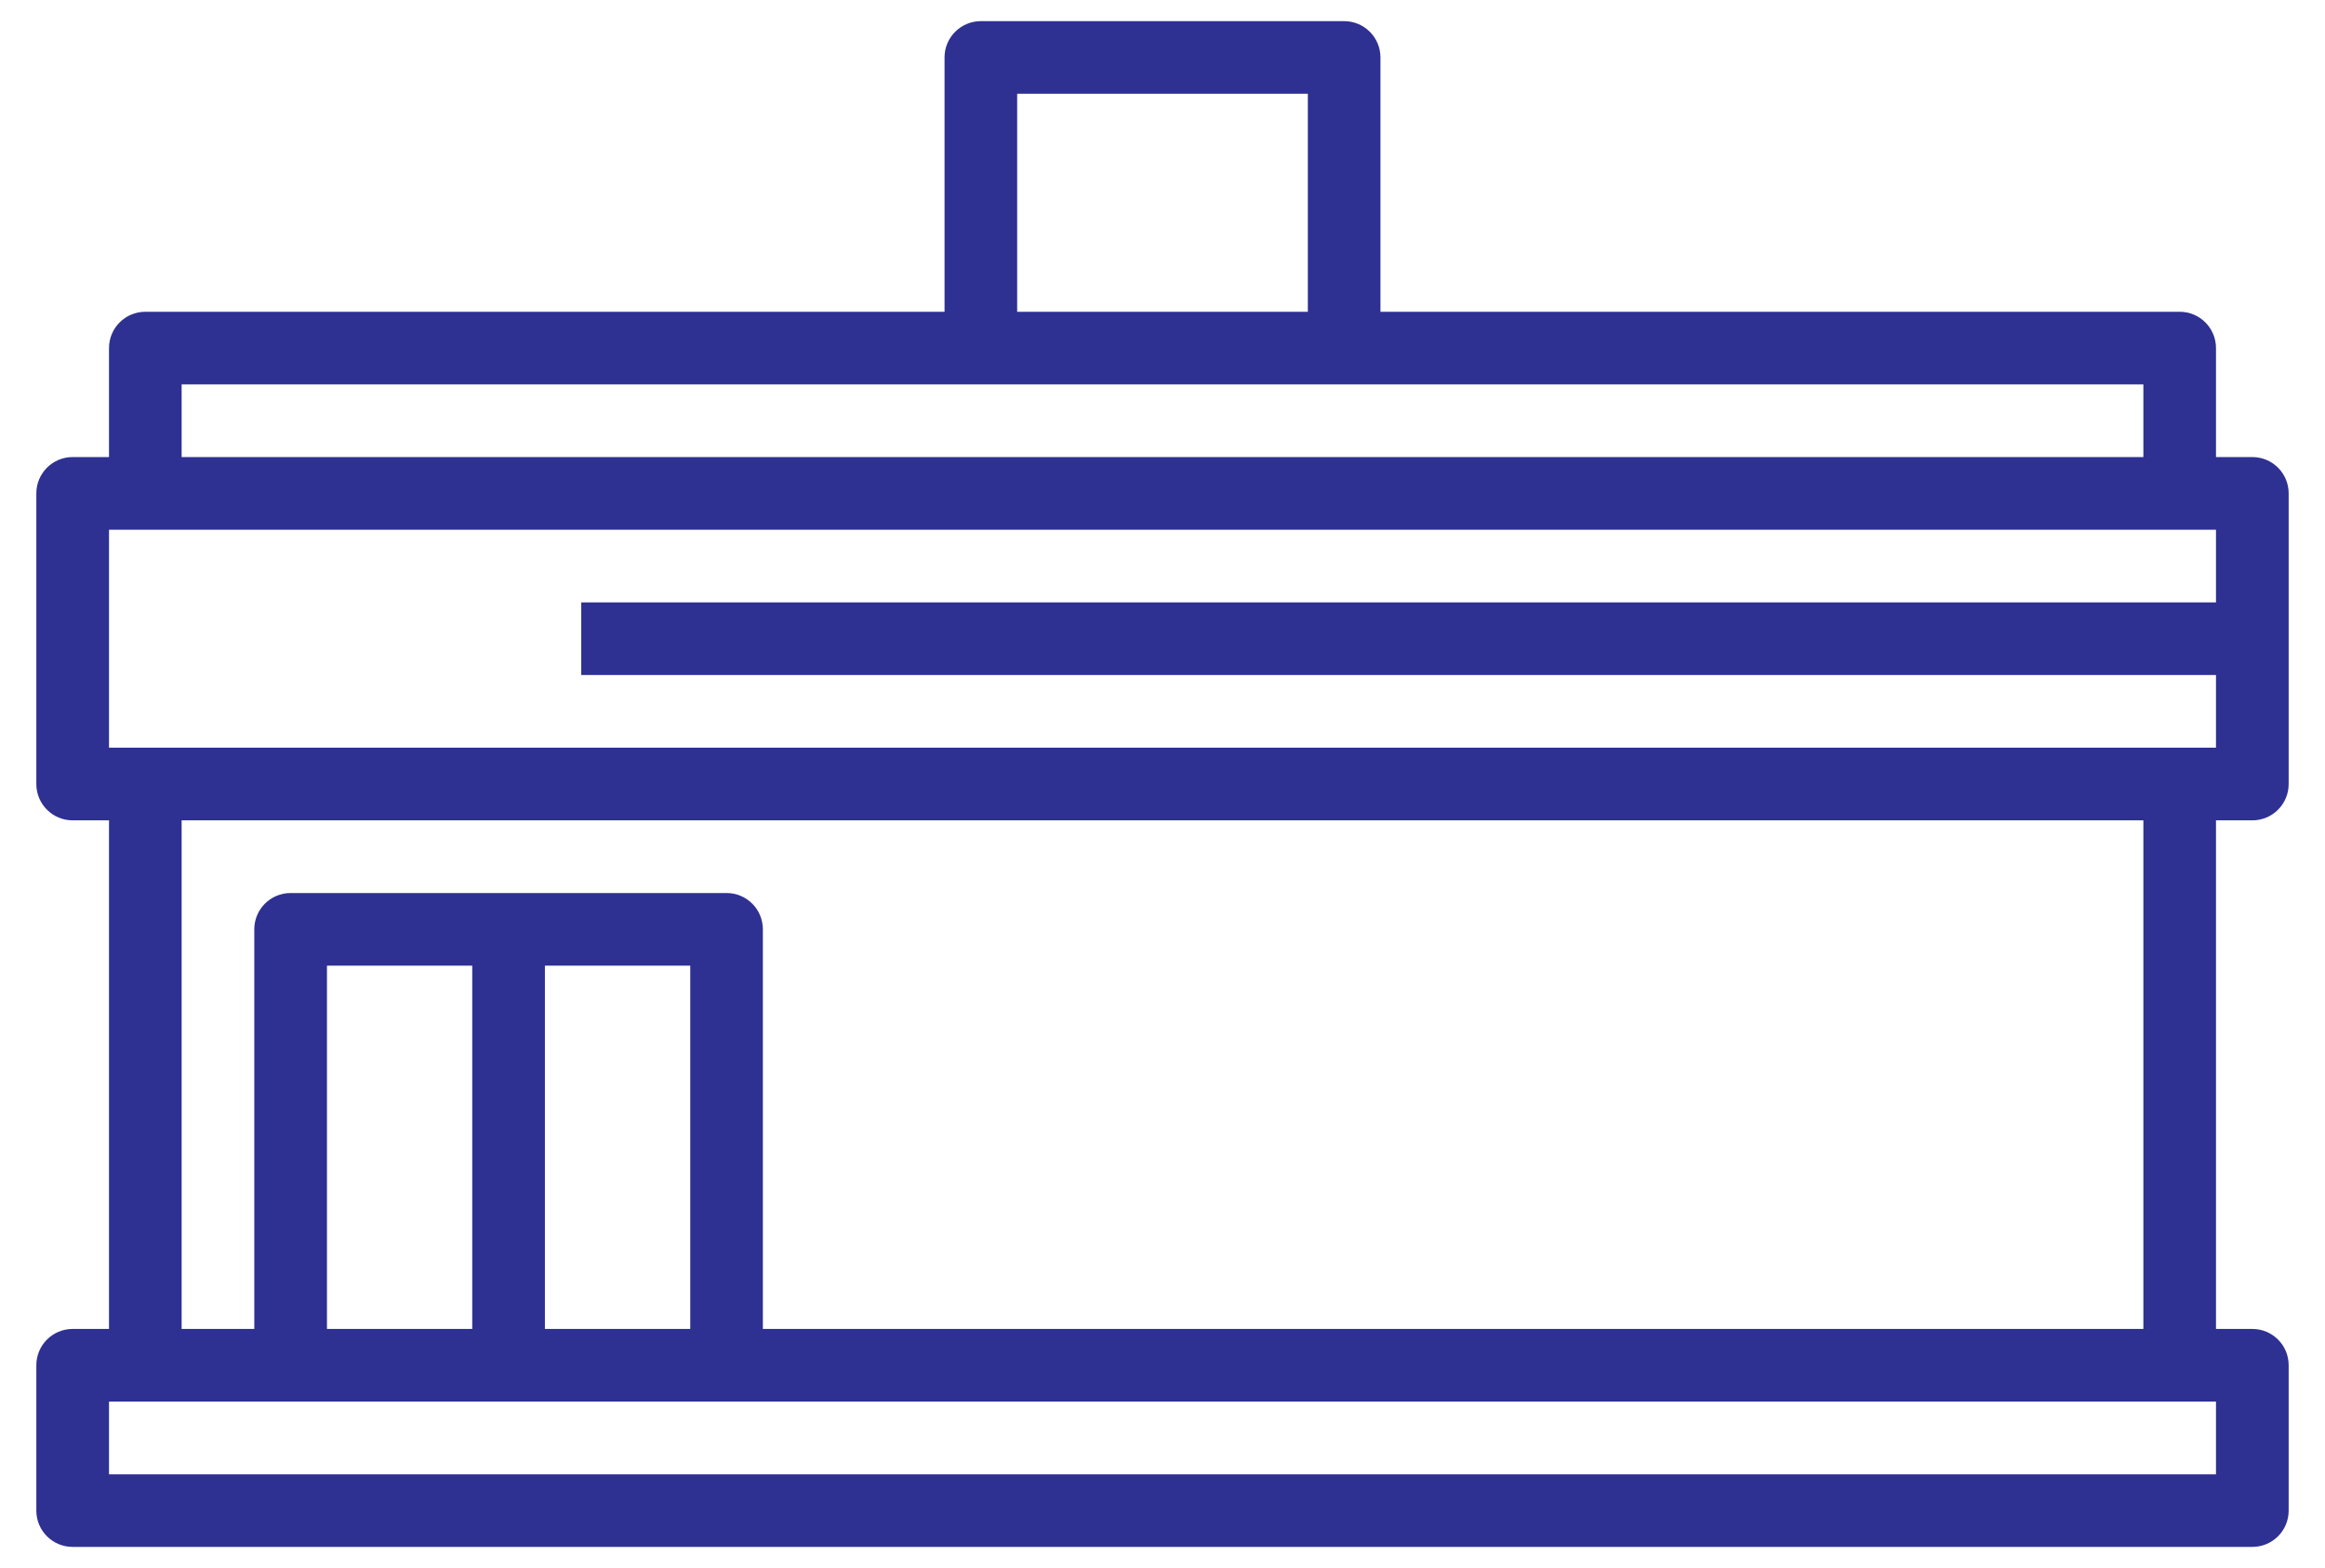 <svg width="43" height="29" viewBox="0 0 43 29" fill="none" xmlns="http://www.w3.org/2000/svg">
<path d="M41.656 15.172C42.028 15.172 42.328 14.871 42.328 14.5V9.125C42.328 8.754 42.028 8.453 41.656 8.453H40.984V6.438C40.984 6.067 40.684 5.766 40.312 5.766H25.531V1.062C25.531 0.692 25.231 0.391 24.859 0.391H18.141C17.769 0.391 17.469 0.692 17.469 1.062V5.766H2.688C2.316 5.766 2.016 6.067 2.016 6.438V8.453H1.344C0.972 8.453 0.672 8.754 0.672 9.125V14.5C0.672 14.871 0.972 15.172 1.344 15.172H2.016V24.578H1.344C0.972 24.578 0.672 24.878 0.672 25.25V27.938C0.672 28.309 0.972 28.609 1.344 28.609H41.656C42.028 28.609 42.328 28.309 42.328 27.938V25.25C42.328 24.878 42.028 24.578 41.656 24.578H40.984V15.172H41.656ZM18.812 1.734H24.188V5.766H18.812V1.734ZM3.359 7.109H39.641V8.453H3.359V7.109ZM2.016 9.797H40.984V11.141H10.75V12.484H40.984V13.828H2.016V9.797ZM40.984 27.266H2.016V25.922H40.984V27.266ZM12.766 24.578H10.078V17.859H12.766V24.578ZM8.734 24.578H6.047V17.859H8.734V24.578ZM39.641 24.578H14.109V17.188C14.109 16.816 13.809 16.516 13.438 16.516H5.375C5.003 16.516 4.703 16.816 4.703 17.188V24.578H3.359V15.172H39.641V24.578Z" fill="#2E3092"/>
</svg>
